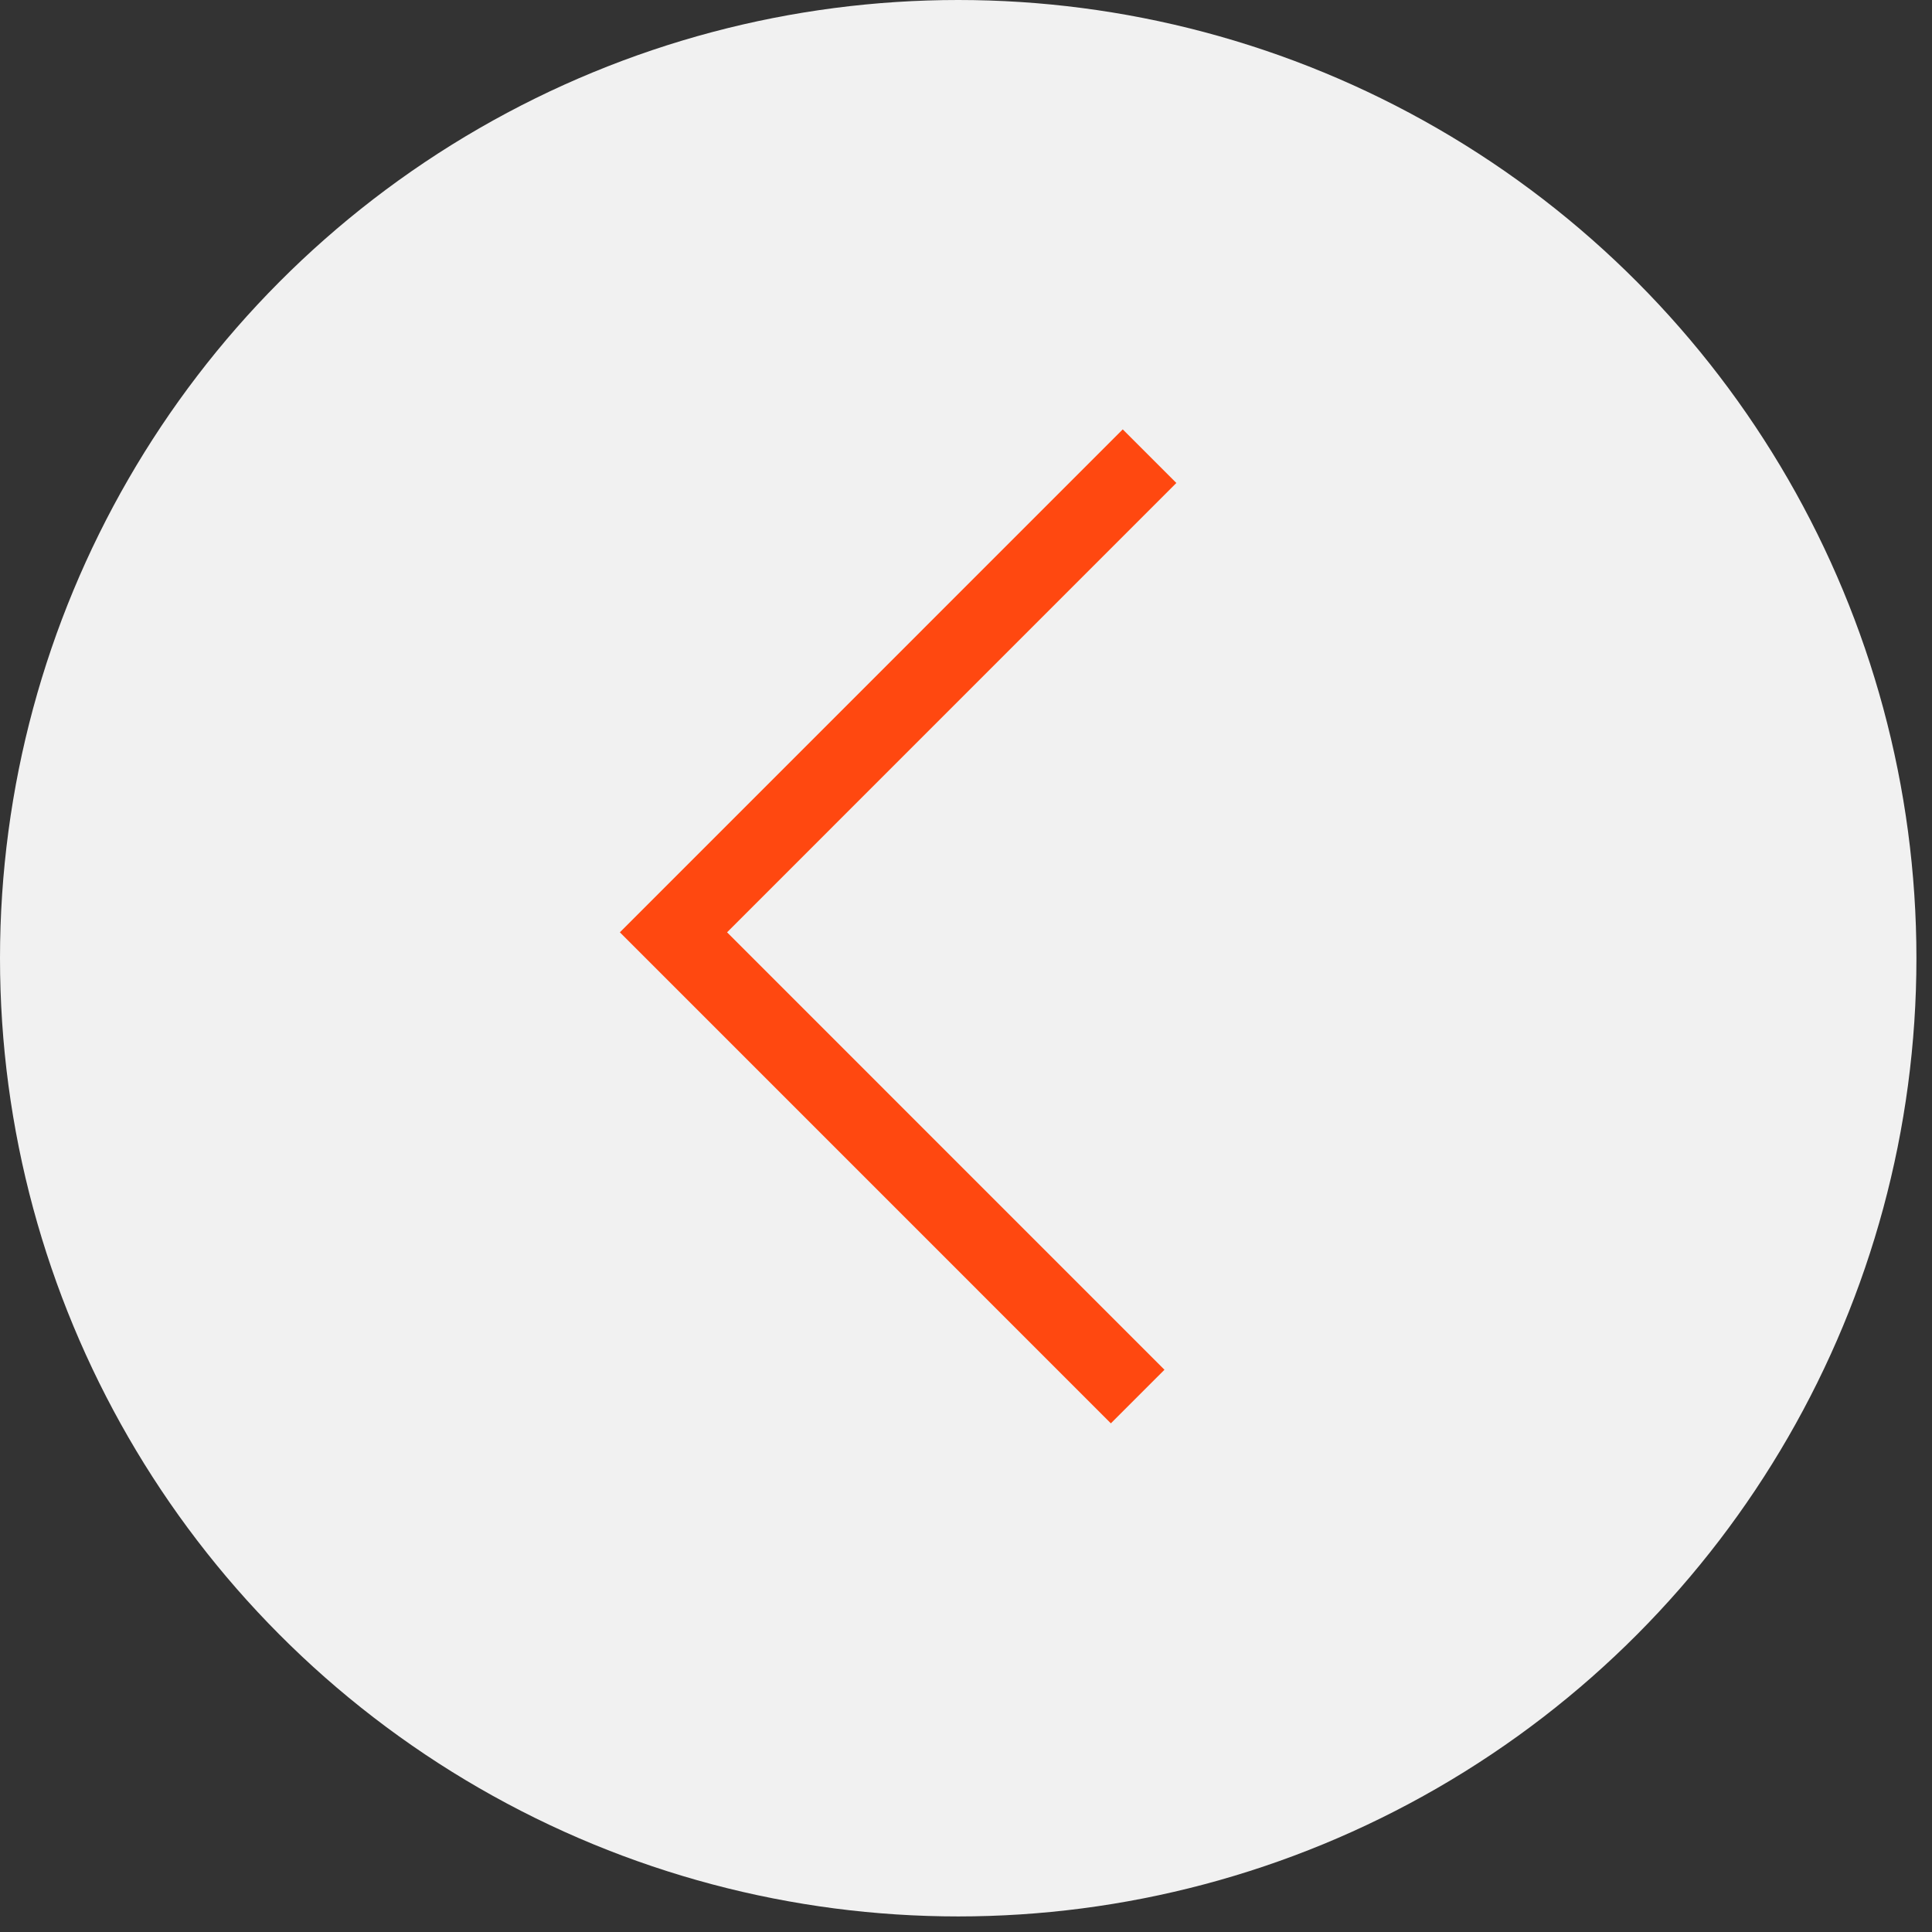 <?xml version="1.0" encoding="UTF-8"?> <svg xmlns="http://www.w3.org/2000/svg" width="34" height="34" viewBox="0 0 34 34" fill="none"><rect x="0" y="0" width="34" height="34" fill="#333333" stroke="none"/><circle cx="16.863" cy="16.863" r="16.863" fill="#F1F1F1"></circle><path d="M20.23 8.028L11.852 16.407L20.021 24.577" stroke="#FF4810" stroke-width="1.334"></path></svg> 